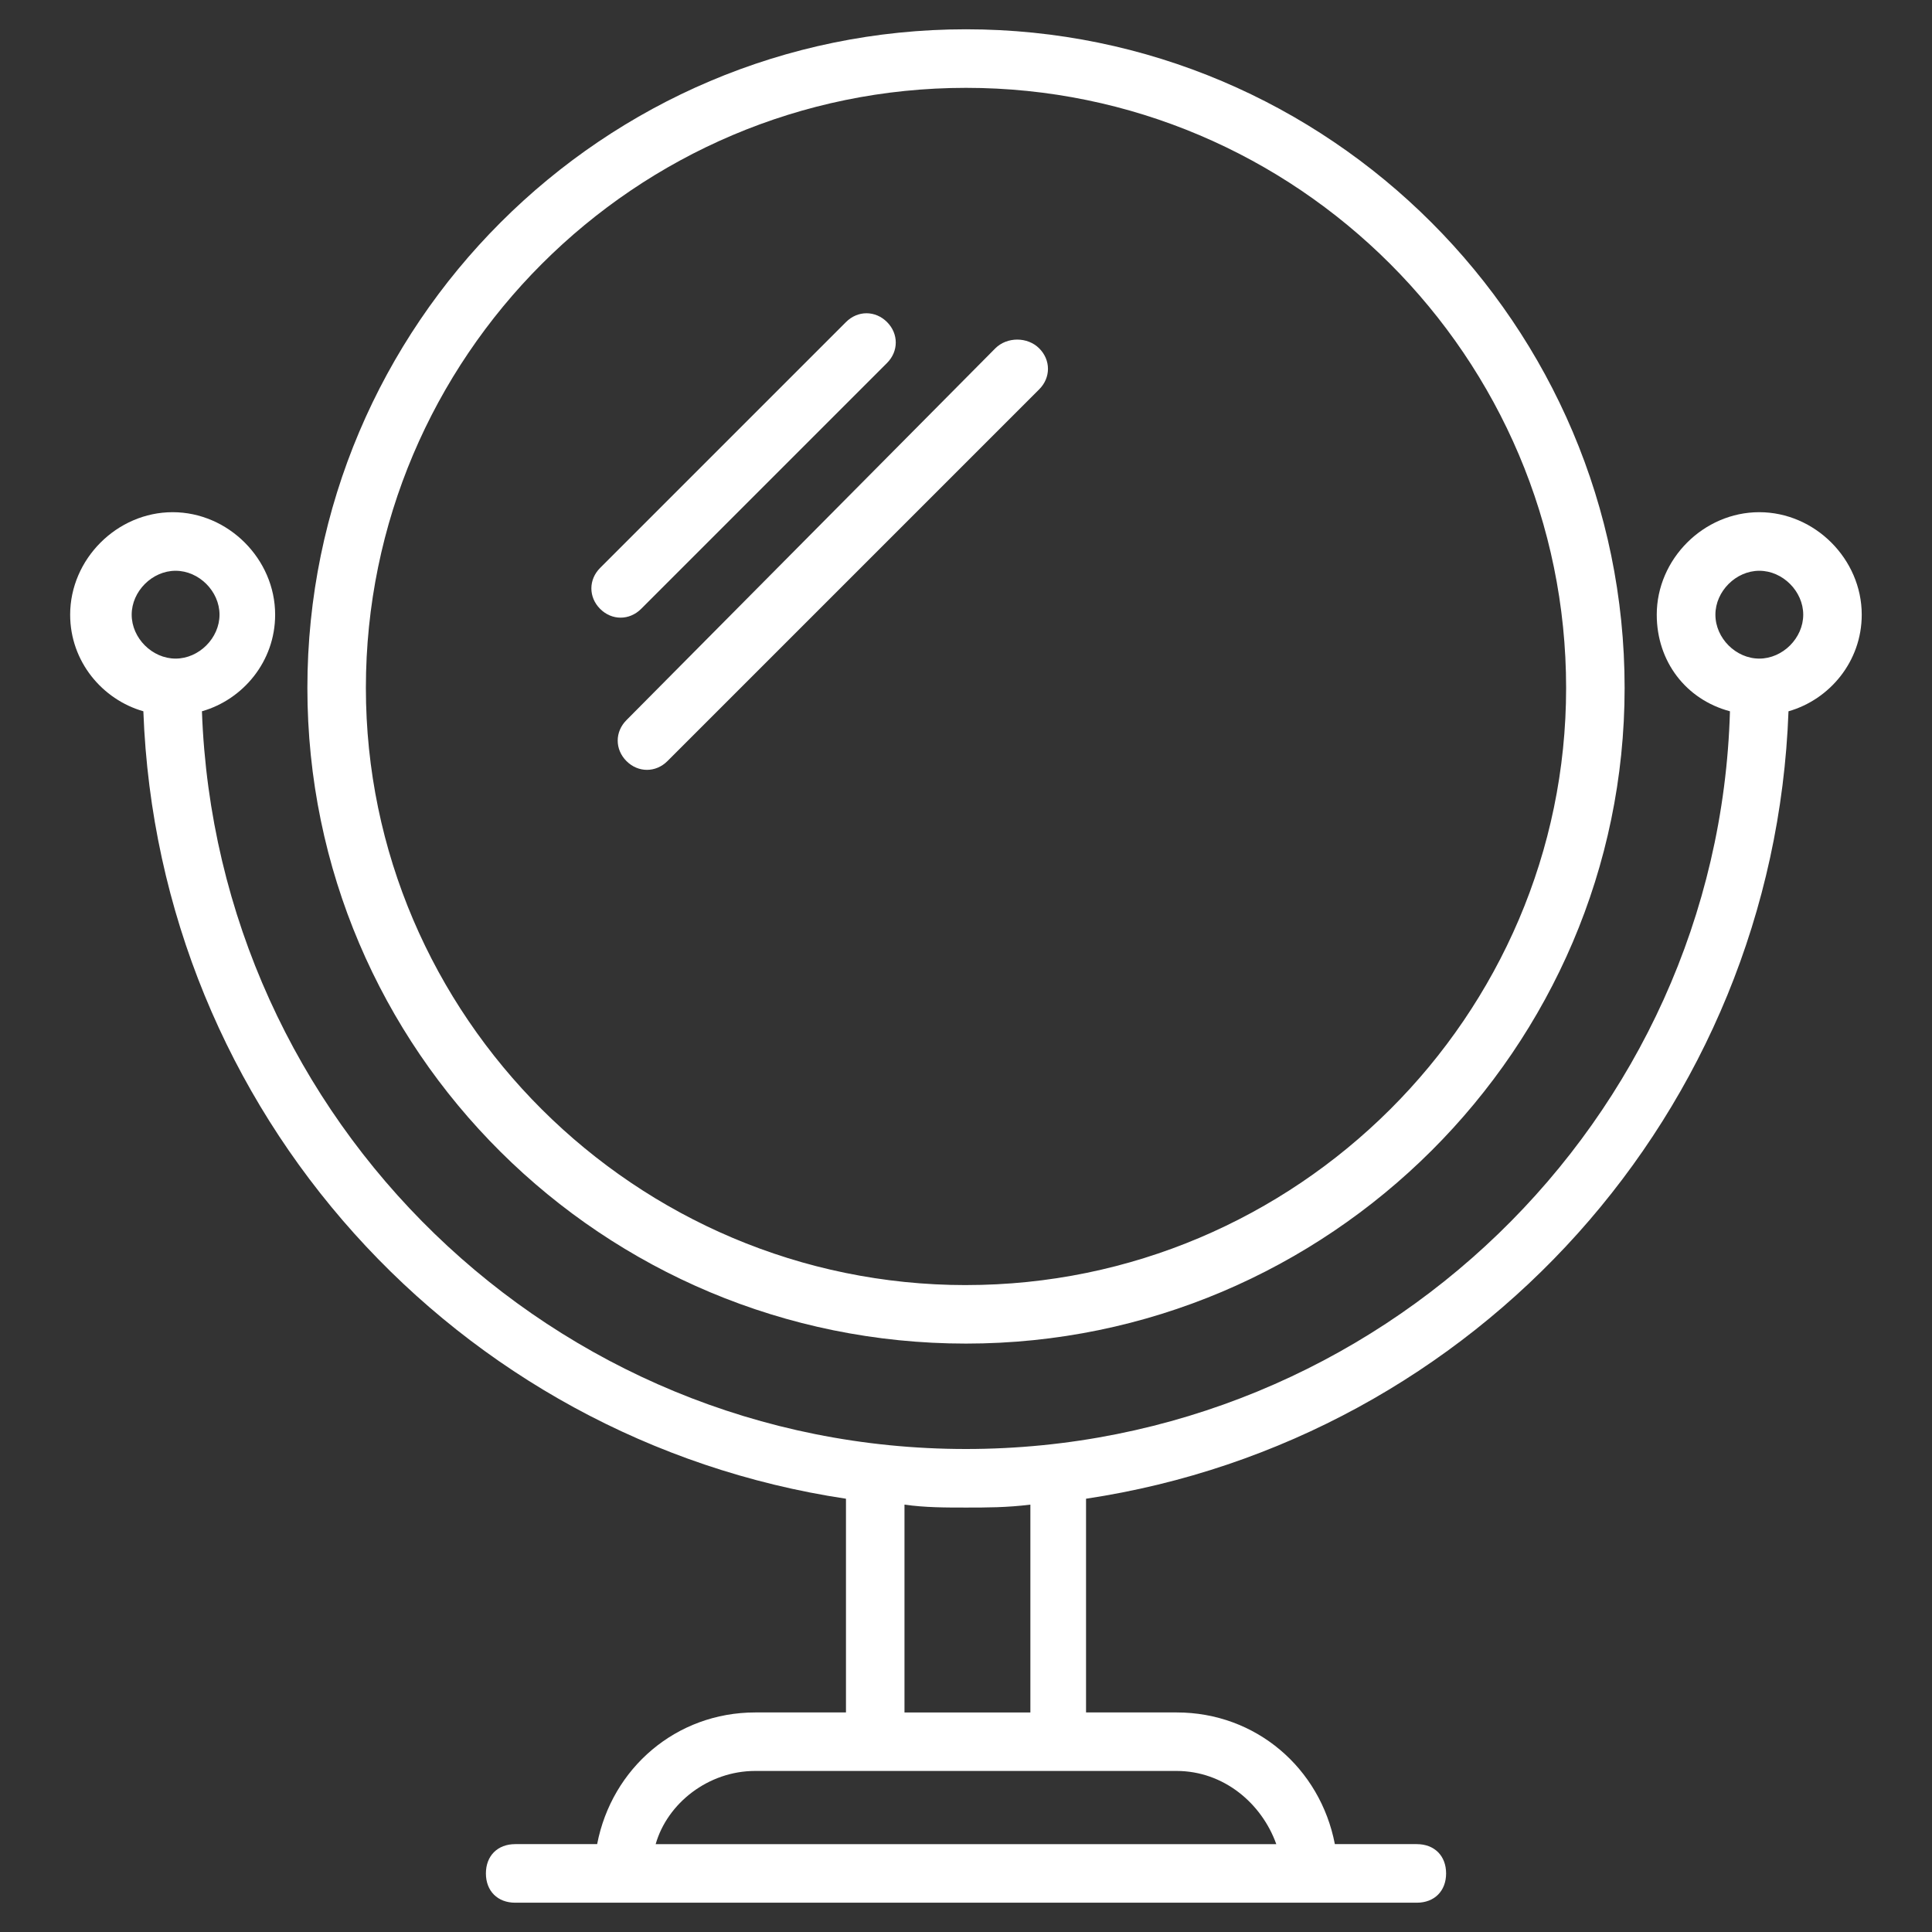 <?xml version="1.0" encoding="UTF-8"?>
<svg fill="#FFFFFF" width="100pt" height="100pt" version="1.1" viewBox="0 0 100 100" xmlns="http://www.w3.org/2000/svg">
 <rect x="0" y="0" width="100" height="100" fill="#333333" stroke="none"/>
 <g>
  <path d="m92.574 36.816c2.121-0.605 3.789-2.574 3.789-5 0-2.879-2.426-5.305-5.305-5.305s-5.305 2.426-5.305 5.305c0 2.426 1.516 4.394 3.789 5-0.605 21.211-18.184 38.184-39.547 38.184-21.359 0-38.785-16.969-39.543-38.184 2.121-0.605 3.789-2.574 3.789-5 0-2.879-2.426-5.305-5.305-5.305s-5.305 2.426-5.305 5.305c0 2.426 1.668 4.394 3.789 5 0.762 20.758 16.215 37.73 36.367 40.758v11.062h-4.695c-4.09 0-7.426 2.879-8.184 6.816h-4.242c-0.91 0-1.516 0.605-1.516 1.516s0.605 1.516 1.516 1.516h46.668c0.91 0 1.516-0.605 1.516-1.516s-0.605-1.516-1.516-1.516h-4.242c-0.758-3.938-4.09-6.816-8.184-6.816h-4.695v-11.062c20.148-3.027 35.602-20 36.359-40.758zm-3.785-5c0-1.211 1.062-2.273 2.273-2.273s2.273 1.062 2.273 2.273c0 1.211-1.062 2.273-2.273 2.273-1.215 0-2.273-1.059-2.273-2.273zm-81.973 0c0-1.211 1.062-2.273 2.273-2.273 1.211 0 2.273 1.062 2.273 2.273 0 1.211-1.062 2.273-2.273 2.273-1.211 0-2.273-1.059-2.273-2.273zm59.246 63.637h-32.125c0.605-2.121 2.727-3.789 5.152-3.789h21.816c2.426 0.004 4.398 1.668 5.156 3.789zm-12.73-6.816h-6.516v-10.758c1.062 0.152 2.121 0.152 3.184 0.152s2.121 0 3.332-0.152z"/>
  <path d="m50 1.516c-18.789 0-34.09 15.301-34.09 34.09 0 18.789 15.305 33.938 34.09 33.938 18.789 0 34.09-15.305 34.09-33.938 0-18.789-15.301-34.09-34.09-34.09zm0 65c-17.121 0-31.062-13.938-31.062-30.91 0-17.121 13.941-31.059 31.062-31.059s31.062 13.938 31.062 31.062c0 16.965-13.941 30.906-31.062 30.906z"/>
  <path d="m51.516 18.031-19.09 19.242c-0.605 0.605-0.605 1.516 0 2.121s1.516 0.605 2.121 0l19.242-19.242c0.605-0.605 0.605-1.516 0-2.121-0.605-0.605-1.668-0.605-2.273 0z"/>
  <path d="m33.184 31.516 12.727-12.727c0.605-0.605 0.605-1.516 0-2.121-0.605-0.605-1.516-0.605-2.121 0l-12.727 12.727c-0.605 0.605-0.605 1.516 0 2.121s1.512 0.605 2.121 0z"/>
 </g>
</svg>
